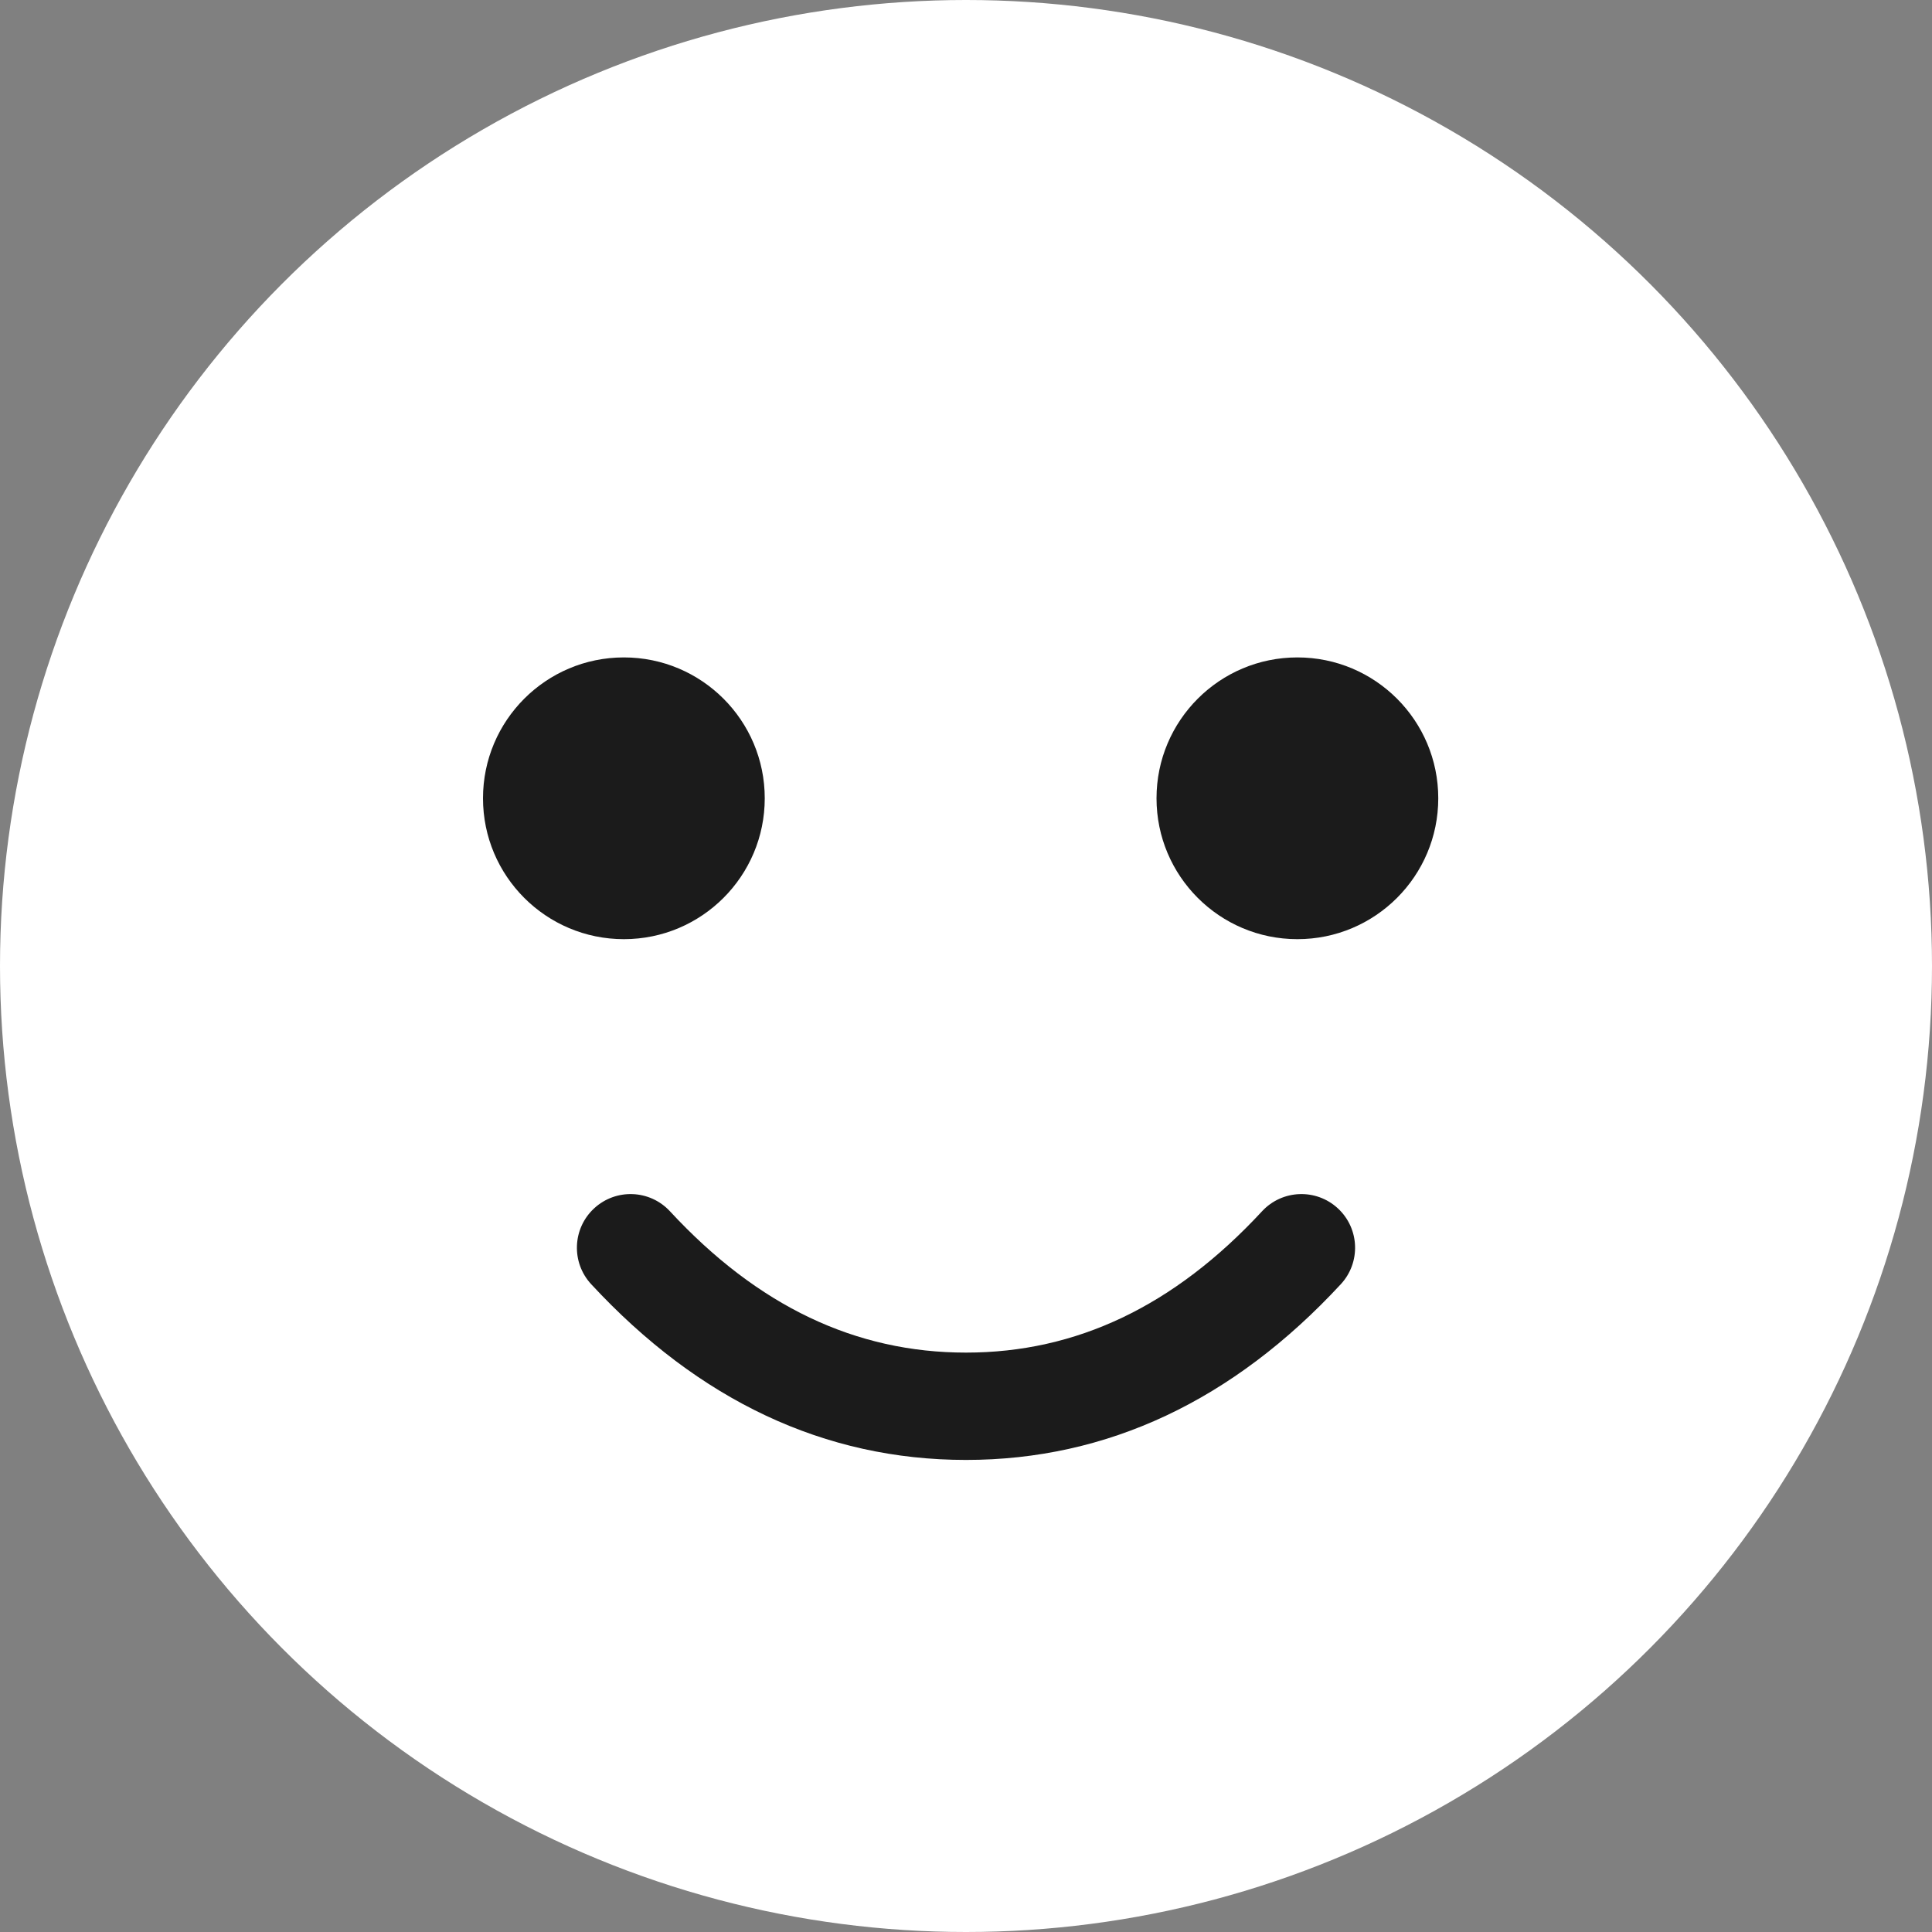 <?xml version="1.0" encoding="UTF-8"?>
<svg width="144px" height="144px" viewBox="0 0 144 144" version="1.1" xmlns="http://www.w3.org/2000/svg" xmlns:xlink="http://www.w3.org/1999/xlink" style="">
    <rect x="0" y="0" width="144" height="144" fill="#808080" stroke="none"/>
    <title>smilies/smilie-ok-light</title>
    <g id="smilies/smilie-ok-light" stroke="none" stroke-width="1" fill="none" fill-rule="evenodd">
        <rect id="frame" x="0" y="0" width="144" height="144"></rect>
        <circle id="bg" fill="#FFFFFF" fill-rule="nonzero" cx="72" cy="72" r="72"></circle>
        <path d="M94.065,90.282 C95.566,88.661 98.097,88.564 99.718,90.065 C101.339,91.566 101.436,94.097 99.935,95.718 C91.911,104.383 82.533,108.815 72,108.815 C61.467,108.815 52.089,104.383 44.065,95.718 C42.564,94.097 42.661,91.566 44.282,90.065 C45.903,88.564 48.434,88.661 49.935,90.282 C56.499,97.371 63.787,100.815 72,100.815 C80.213,100.815 87.501,97.371 94.065,90.282 Z" id="mouth" fill="#000000" fill-rule="nonzero" opacity="0.892"></path>
        <circle id="eye-r" fill="#000000" fill-rule="nonzero" opacity="0.892" cx="96.7" cy="59.5" r="10.5"></circle>
        <circle id="eye-l" fill="#000000" fill-rule="nonzero" opacity="0.892" cx="46.5" cy="59.5" r="10.5"></circle>
    </g>
</svg>
